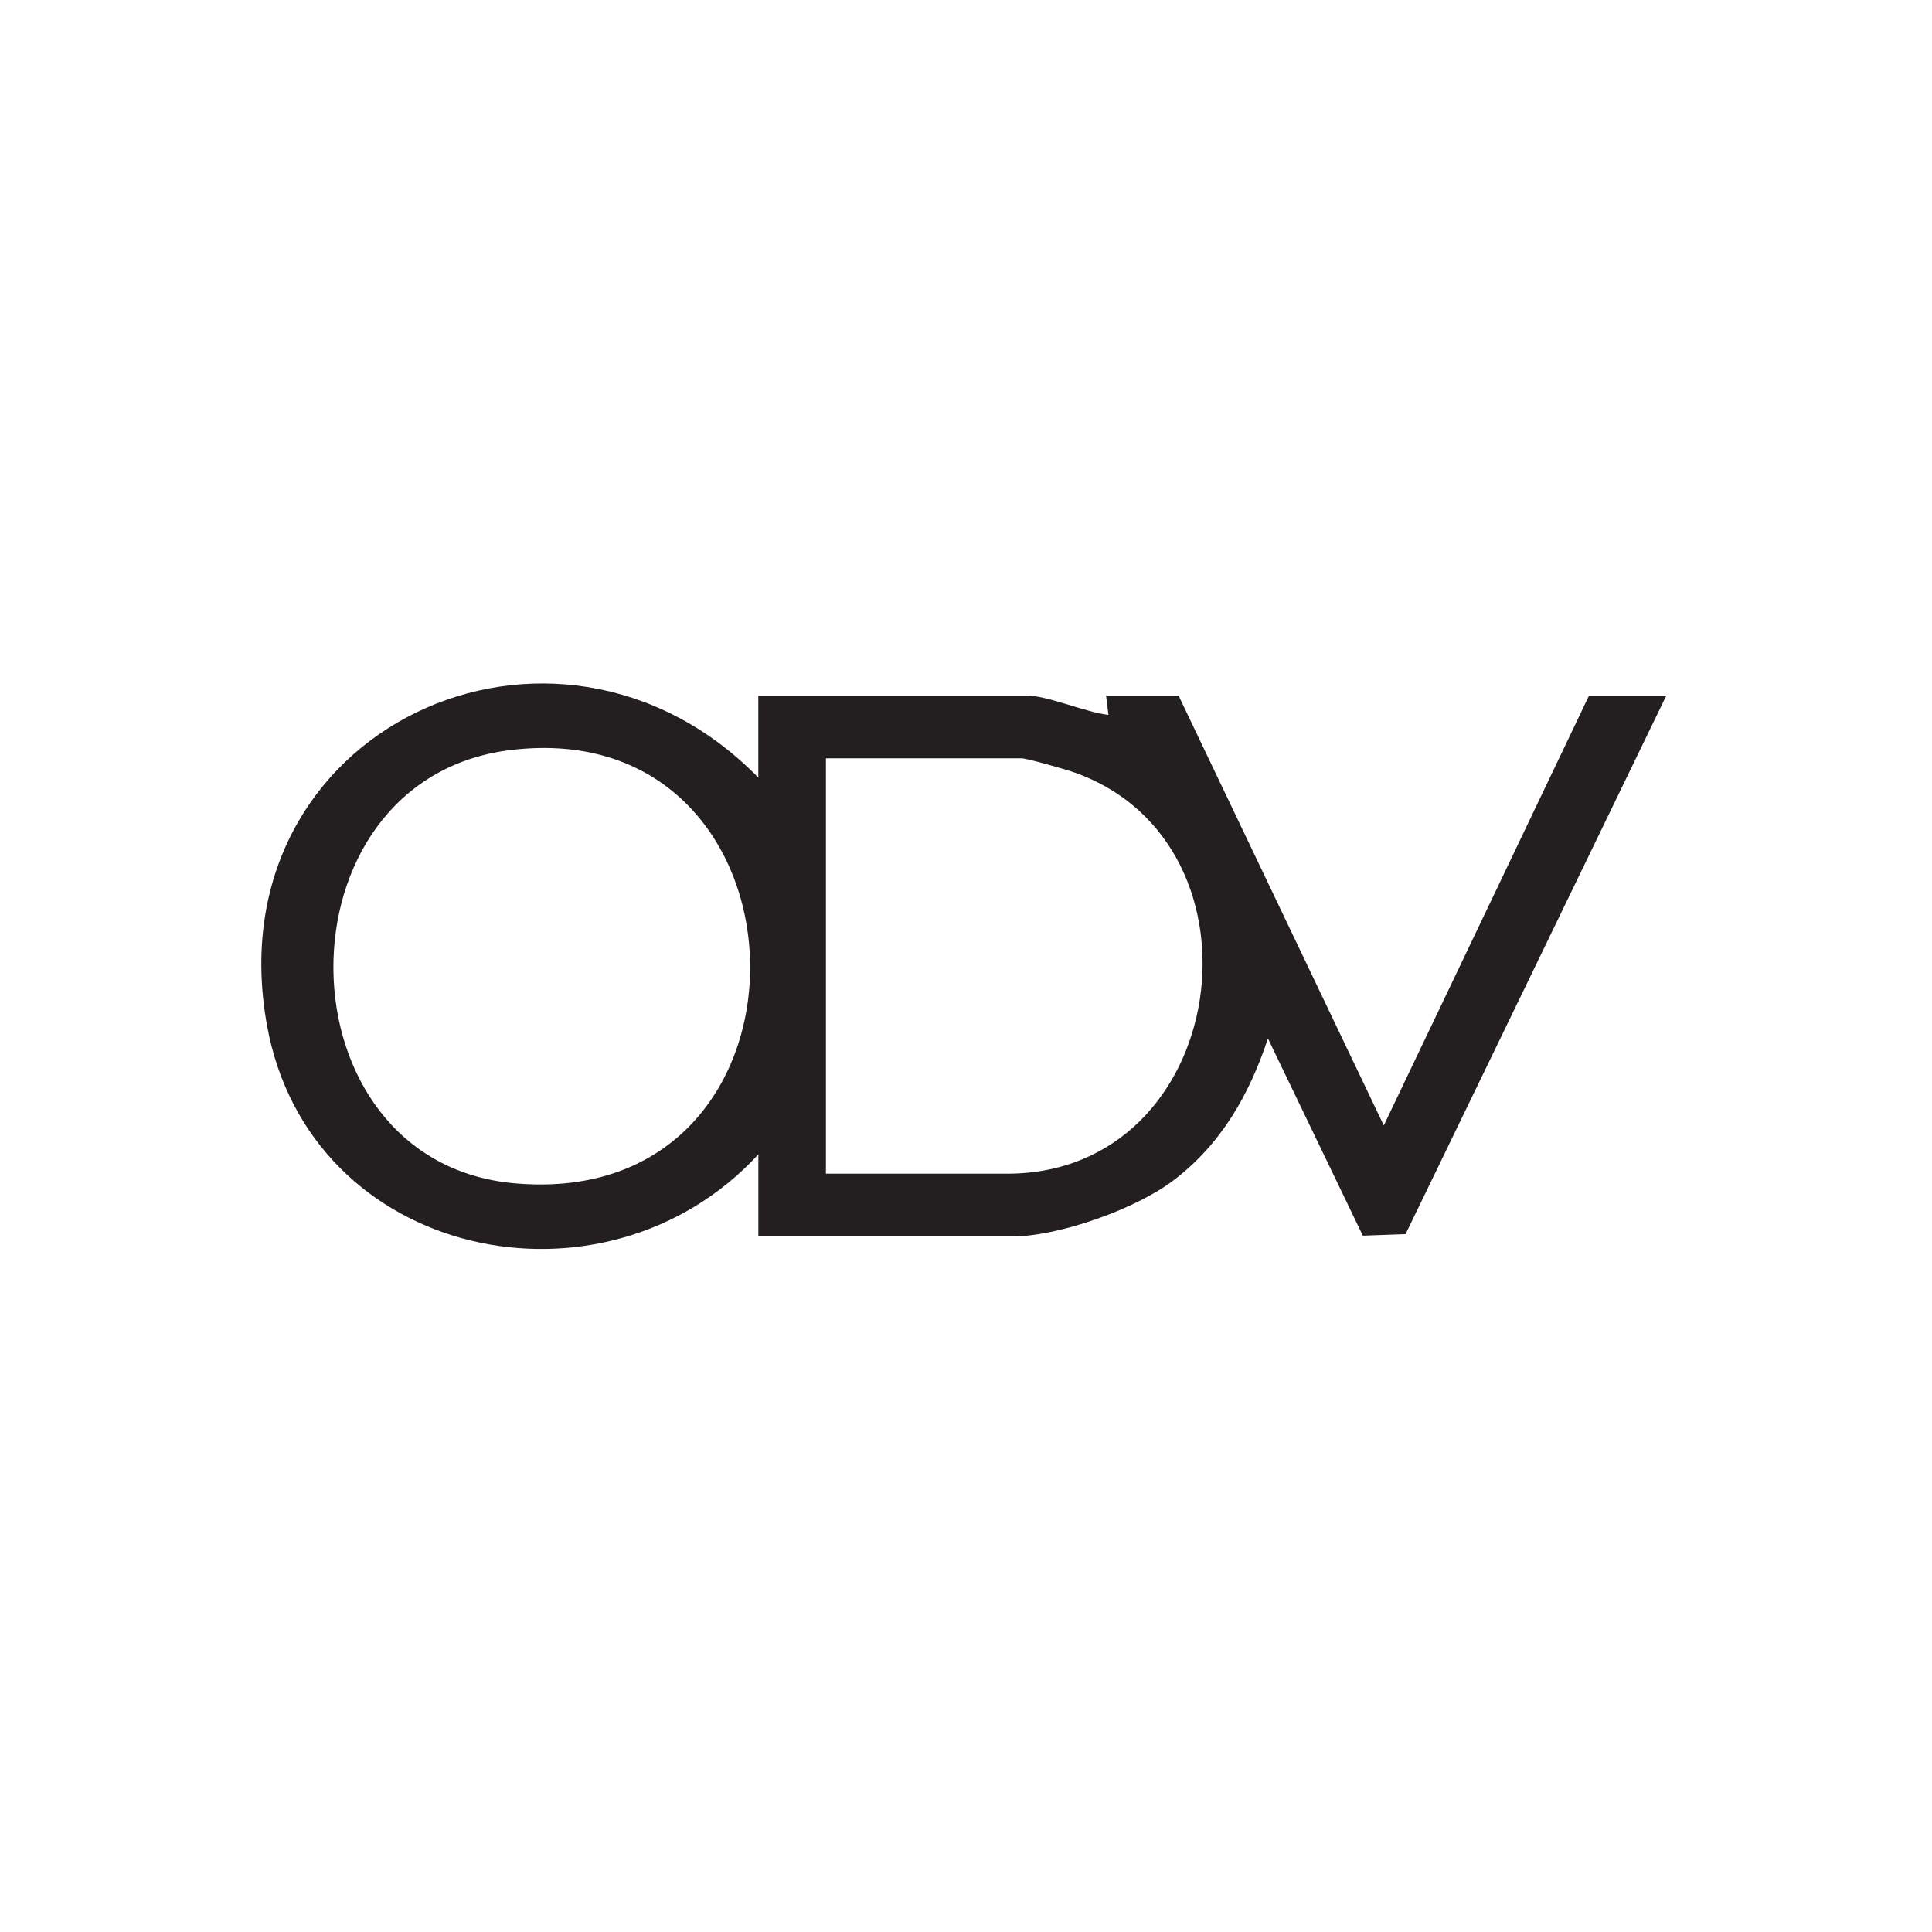 <?xml version="1.0" encoding="UTF-8"?> <svg xmlns="http://www.w3.org/2000/svg" id="_Слой_1" data-name="Слой 1" viewBox="0 0 400 400"><defs><style> .cls-1 { fill: #231f20; } </style></defs><path class="cls-1" d="M157,161v-17h55.5c4.34,0,12.28,3.48,16.99,4.01l-.49-4.01h15l42.5,89.01,42.5-89.01h16l-53.99,111.51-8.85.32-19.65-40.83c-3.87,11.68-9.65,21.85-19.59,29.41-7.78,5.91-23.74,11.59-33.41,11.59h-52.5v-17c-31.91,34.66-92.97,21.83-101.74-26.76-11.11-61.51,59.78-94.09,101.74-51.24ZM105.78,155.28c-49.51,5.97-48.74,85.3.74,89.71,66.33,5.9,63.99-97.51-.74-89.71ZM171,243h37.5c46.1,0,55.6-68.21,14.04-83.04-1.7-.61-9.91-2.96-11.04-2.96h-40.5v86Z"></path></svg> 